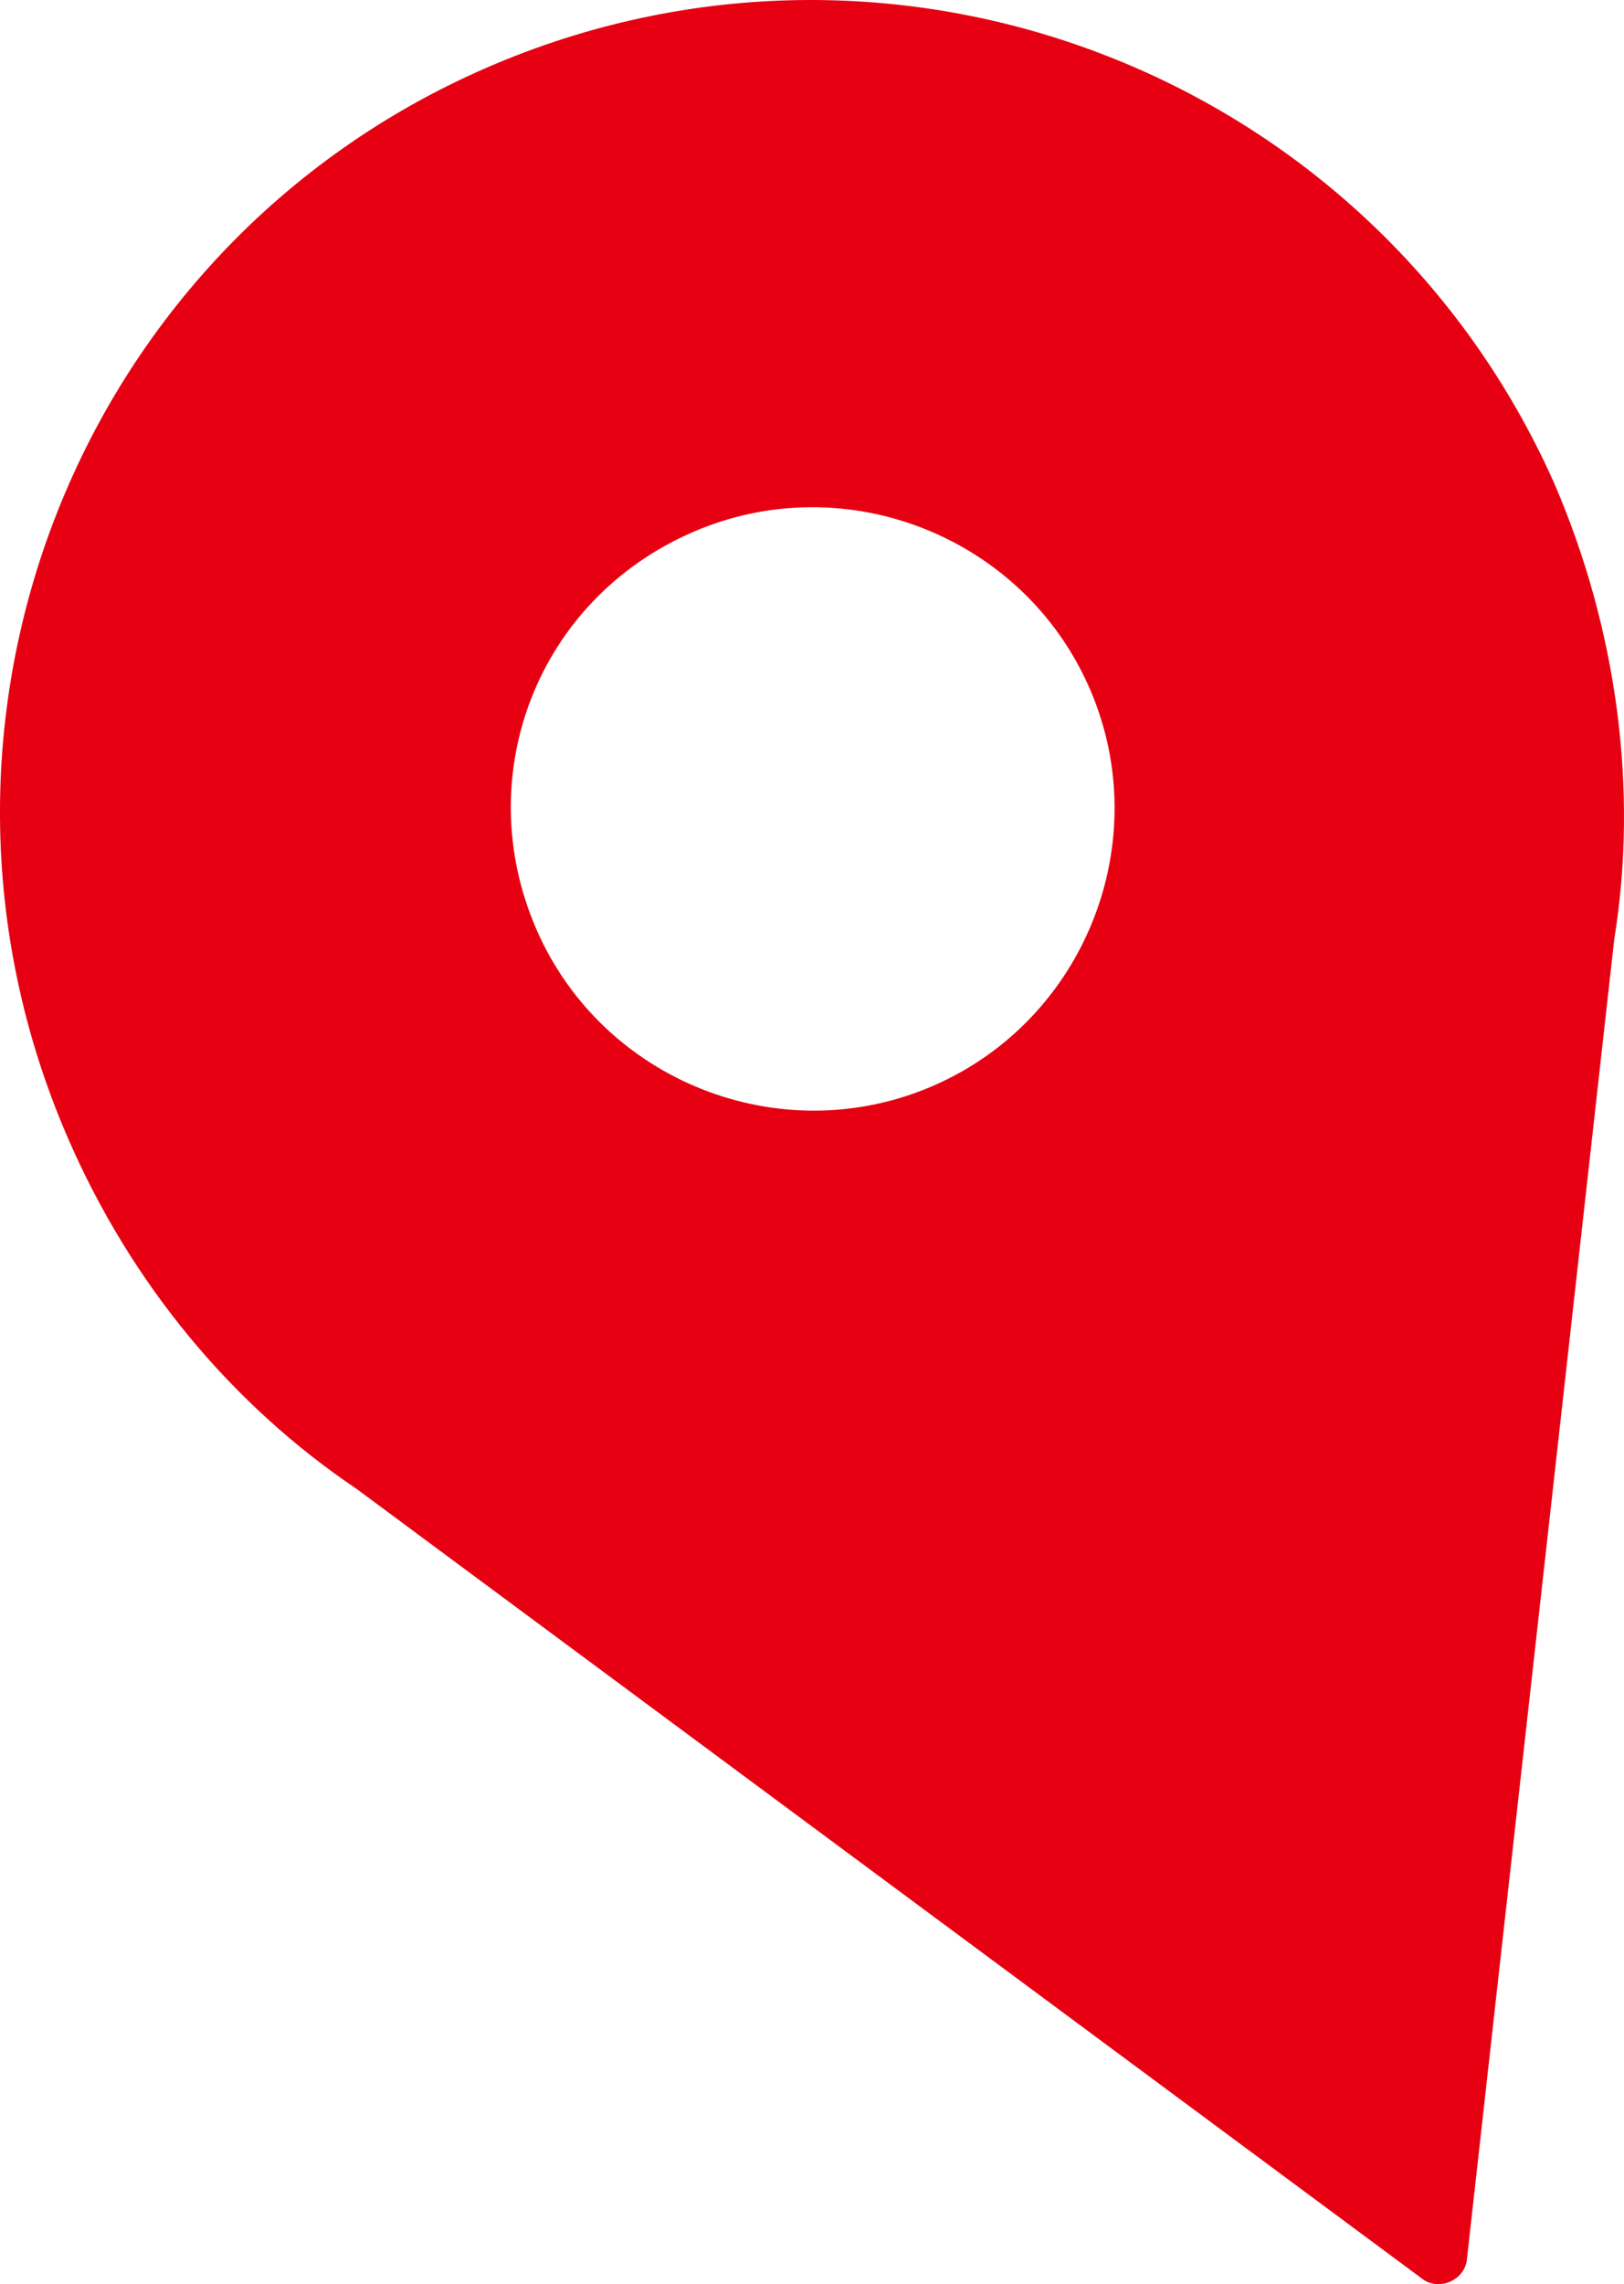 <?xml version="1.0" encoding="utf-8"?>
<!-- Generator: Adobe Illustrator 22.1.0, SVG Export Plug-In . SVG Version: 6.00 Build 0)  -->
<svg version="1.1" id="レイヤー_1" xmlns="http://www.w3.org/2000/svg" xmlns:xlink="http://www.w3.org/1999/xlink" x="0px"
	 y="0px" width="51.393px" height="72.242px" viewBox="0 0 51.393 72.242" style="enable-background:new 0 0 51.393 72.242;"
	 xml:space="preserve">
<style type="text/css">
	.st0{fill:#E60012;}
</style>
<path class="st0" d="M51.086,29.694c0.757-4.662,0.112-9.757-1.91-14.43C43.469,2.478,28.615-3.403,15.702,2.012
	C2.497,7.553-3.55,22.825,2.137,35.967c2.022,4.673,5.232,8.485,9.148,11.124l33.682,24.952c0.545,0.458,1.421,0.079,1.46-0.632
	L51.086,29.694z M21.938,16.823c4.819-2.085,10.467,0.151,12.553,4.97s-0.151,10.467-4.97,12.553
	c-4.819,2.085-10.467-0.151-12.553-4.97S16.974,18.971,21.938,16.823z"/>
</svg>
